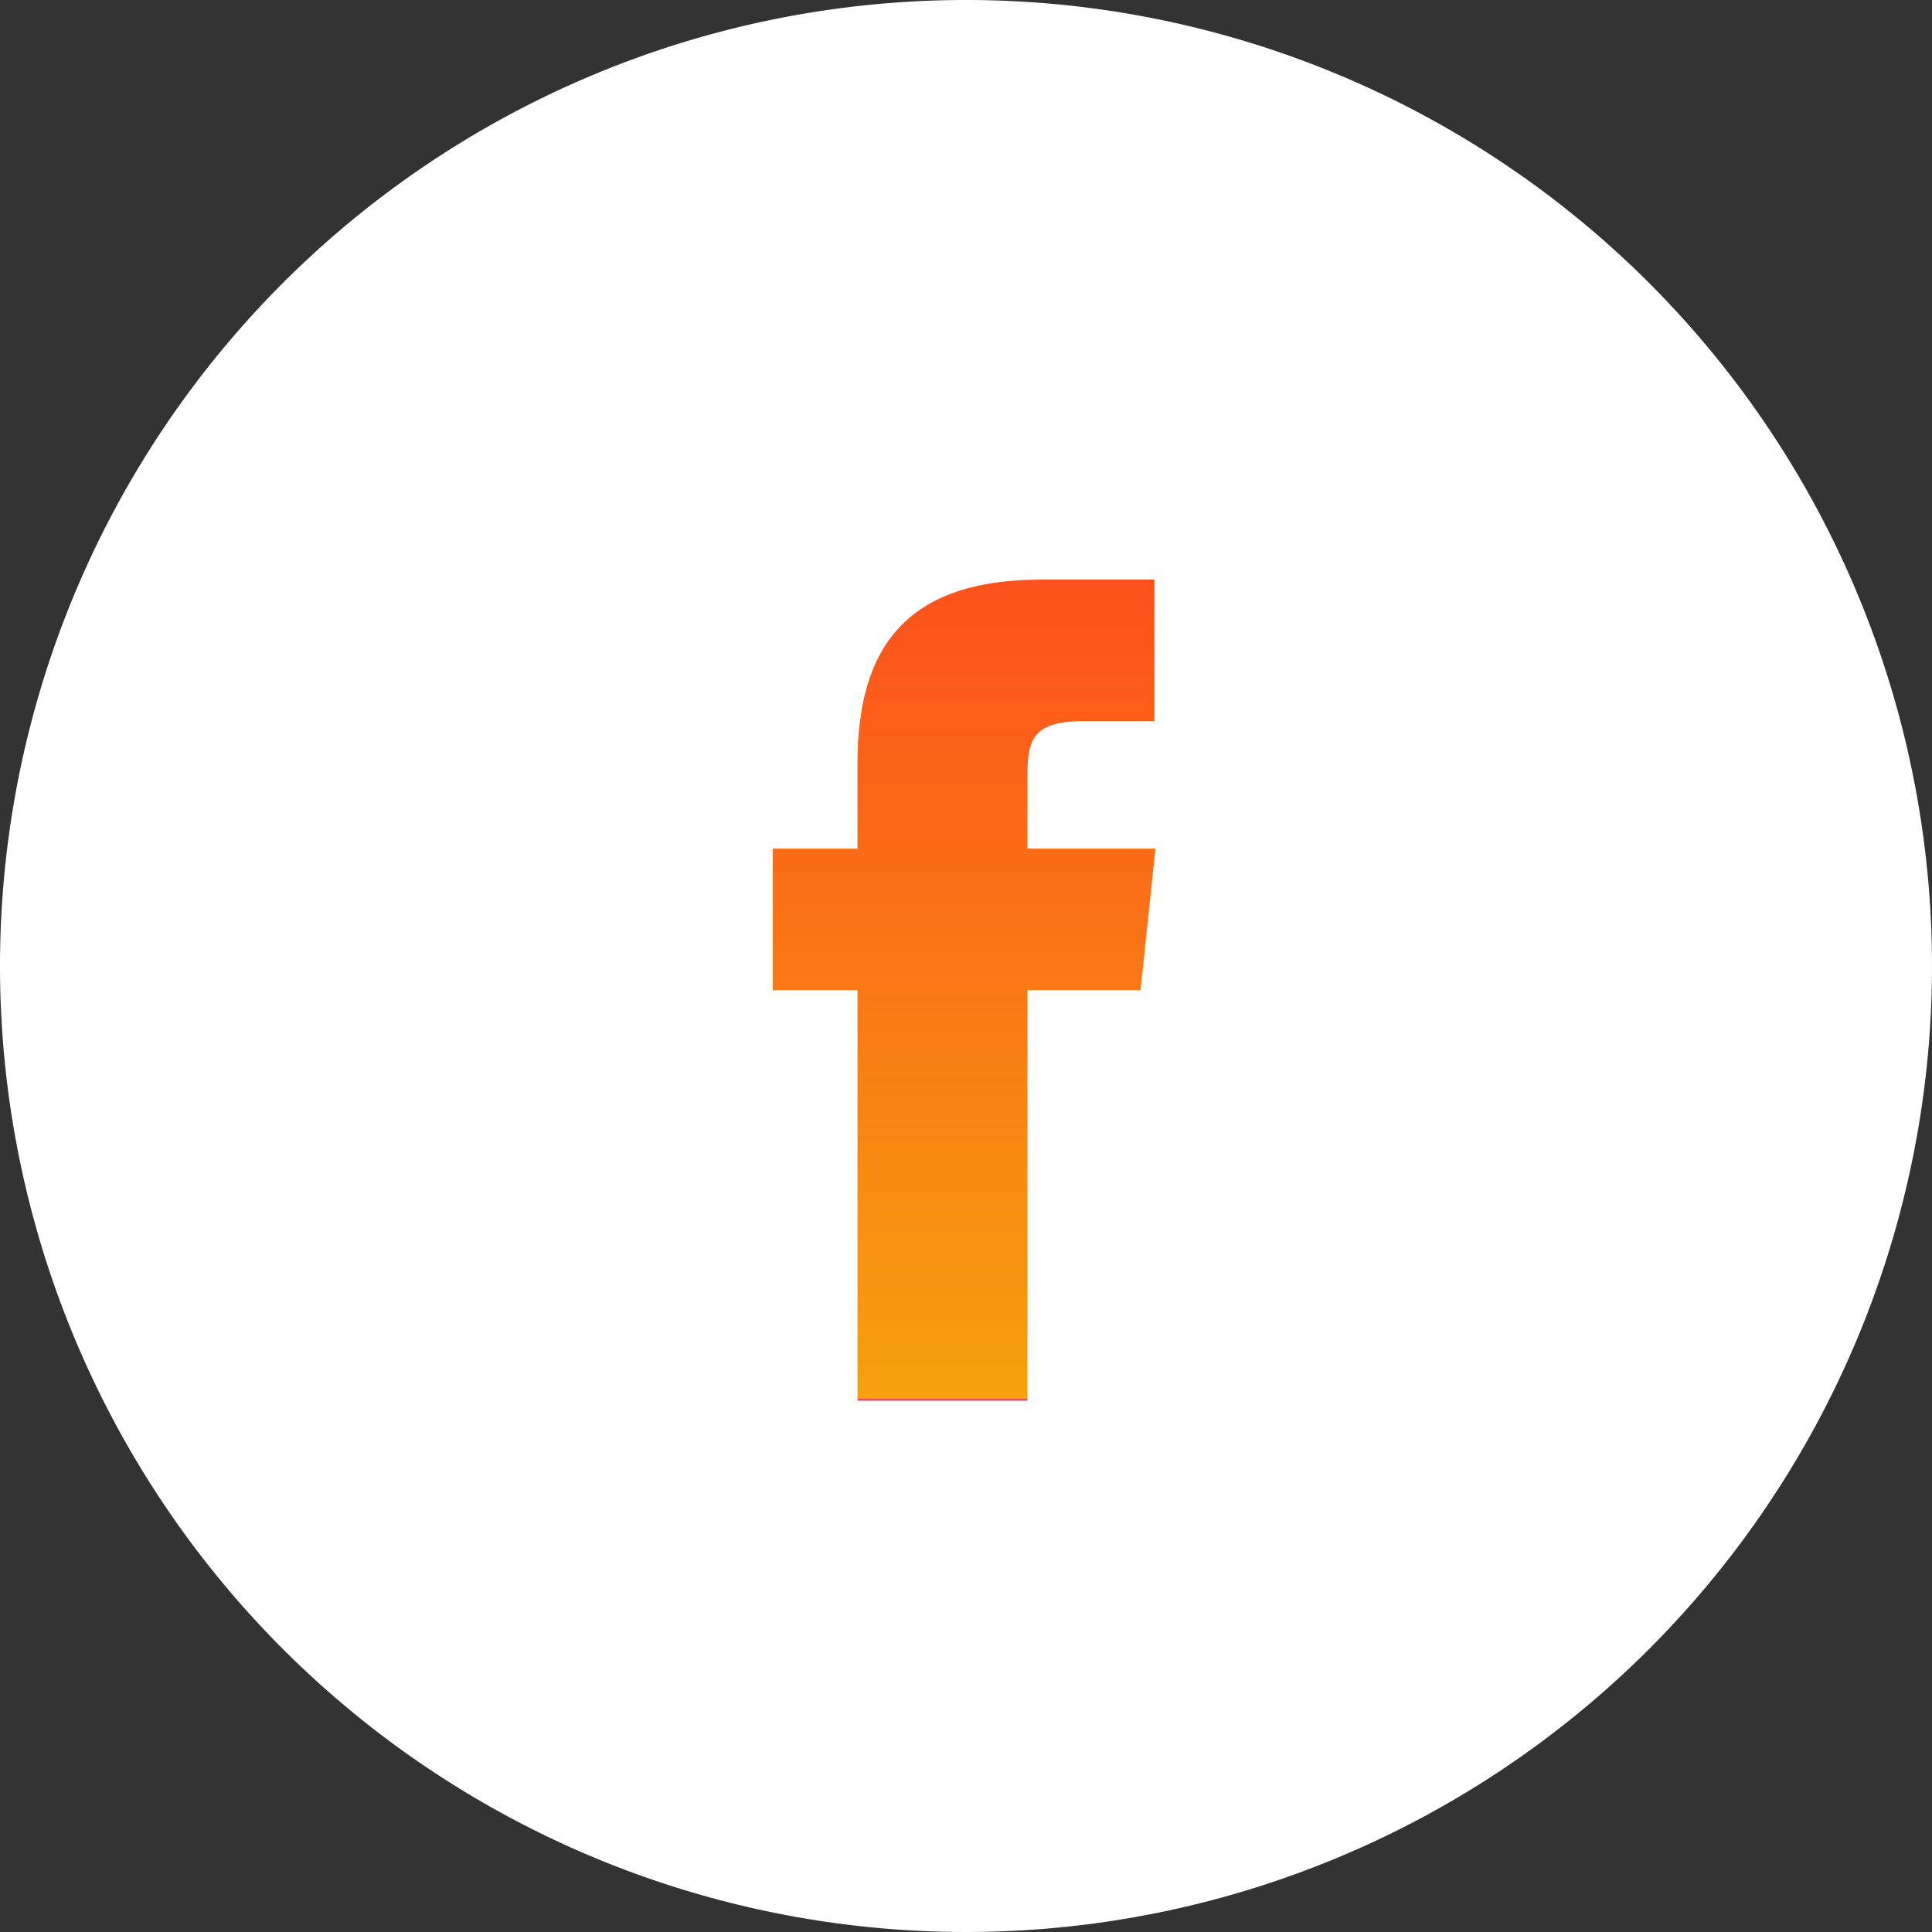 <svg xmlns="http://www.w3.org/2000/svg" xmlns:xlink="http://www.w3.org/1999/xlink" width="40" height="40" viewBox="0 0 40 40">
  <rect x="0" y="0" width="40" height="40" fill="#333333" stroke="none"/>
  <defs>
    <linearGradient id="linear-gradient" x1="0.5" x2="0.5" y2="1" gradientUnits="objectBoundingBox">
      <stop offset="0" stop-color="#fc4f19" stop-opacity="0.988"/>
      <stop offset="1" stop-color="#f6a10e"/>
      <stop offset="1" stop-color="#f6a60d"/>
      <stop offset="1" stop-color="#e85060"/>
    </linearGradient>
  </defs>
  <g id="fb" transform="translate(18612 44)">
    <g id="Group_2881" data-name="Group 2881" transform="translate(-18612 -44)" style="isolation: isolate">
      <path id="Path_73691" data-name="Path 73691" d="M20,0A20,20,0,1,1,0,20,20,20,0,0,1,20,0Z" fill="#fff"/>
      <path id="facebook" d="M12.461,5.57,12.152,8.5H9.81V17H6.292V8.5H4.539V5.57H6.292V3.806C6.292,1.423,7.283,0,10.1,0h2.341V2.93H10.976c-1.093,0-1.166.413-1.166,1.176V5.57h2.651Z" transform="translate(11.461 12)" fill="url(#linear-gradient)"/>
    </g>
  </g>
</svg>
